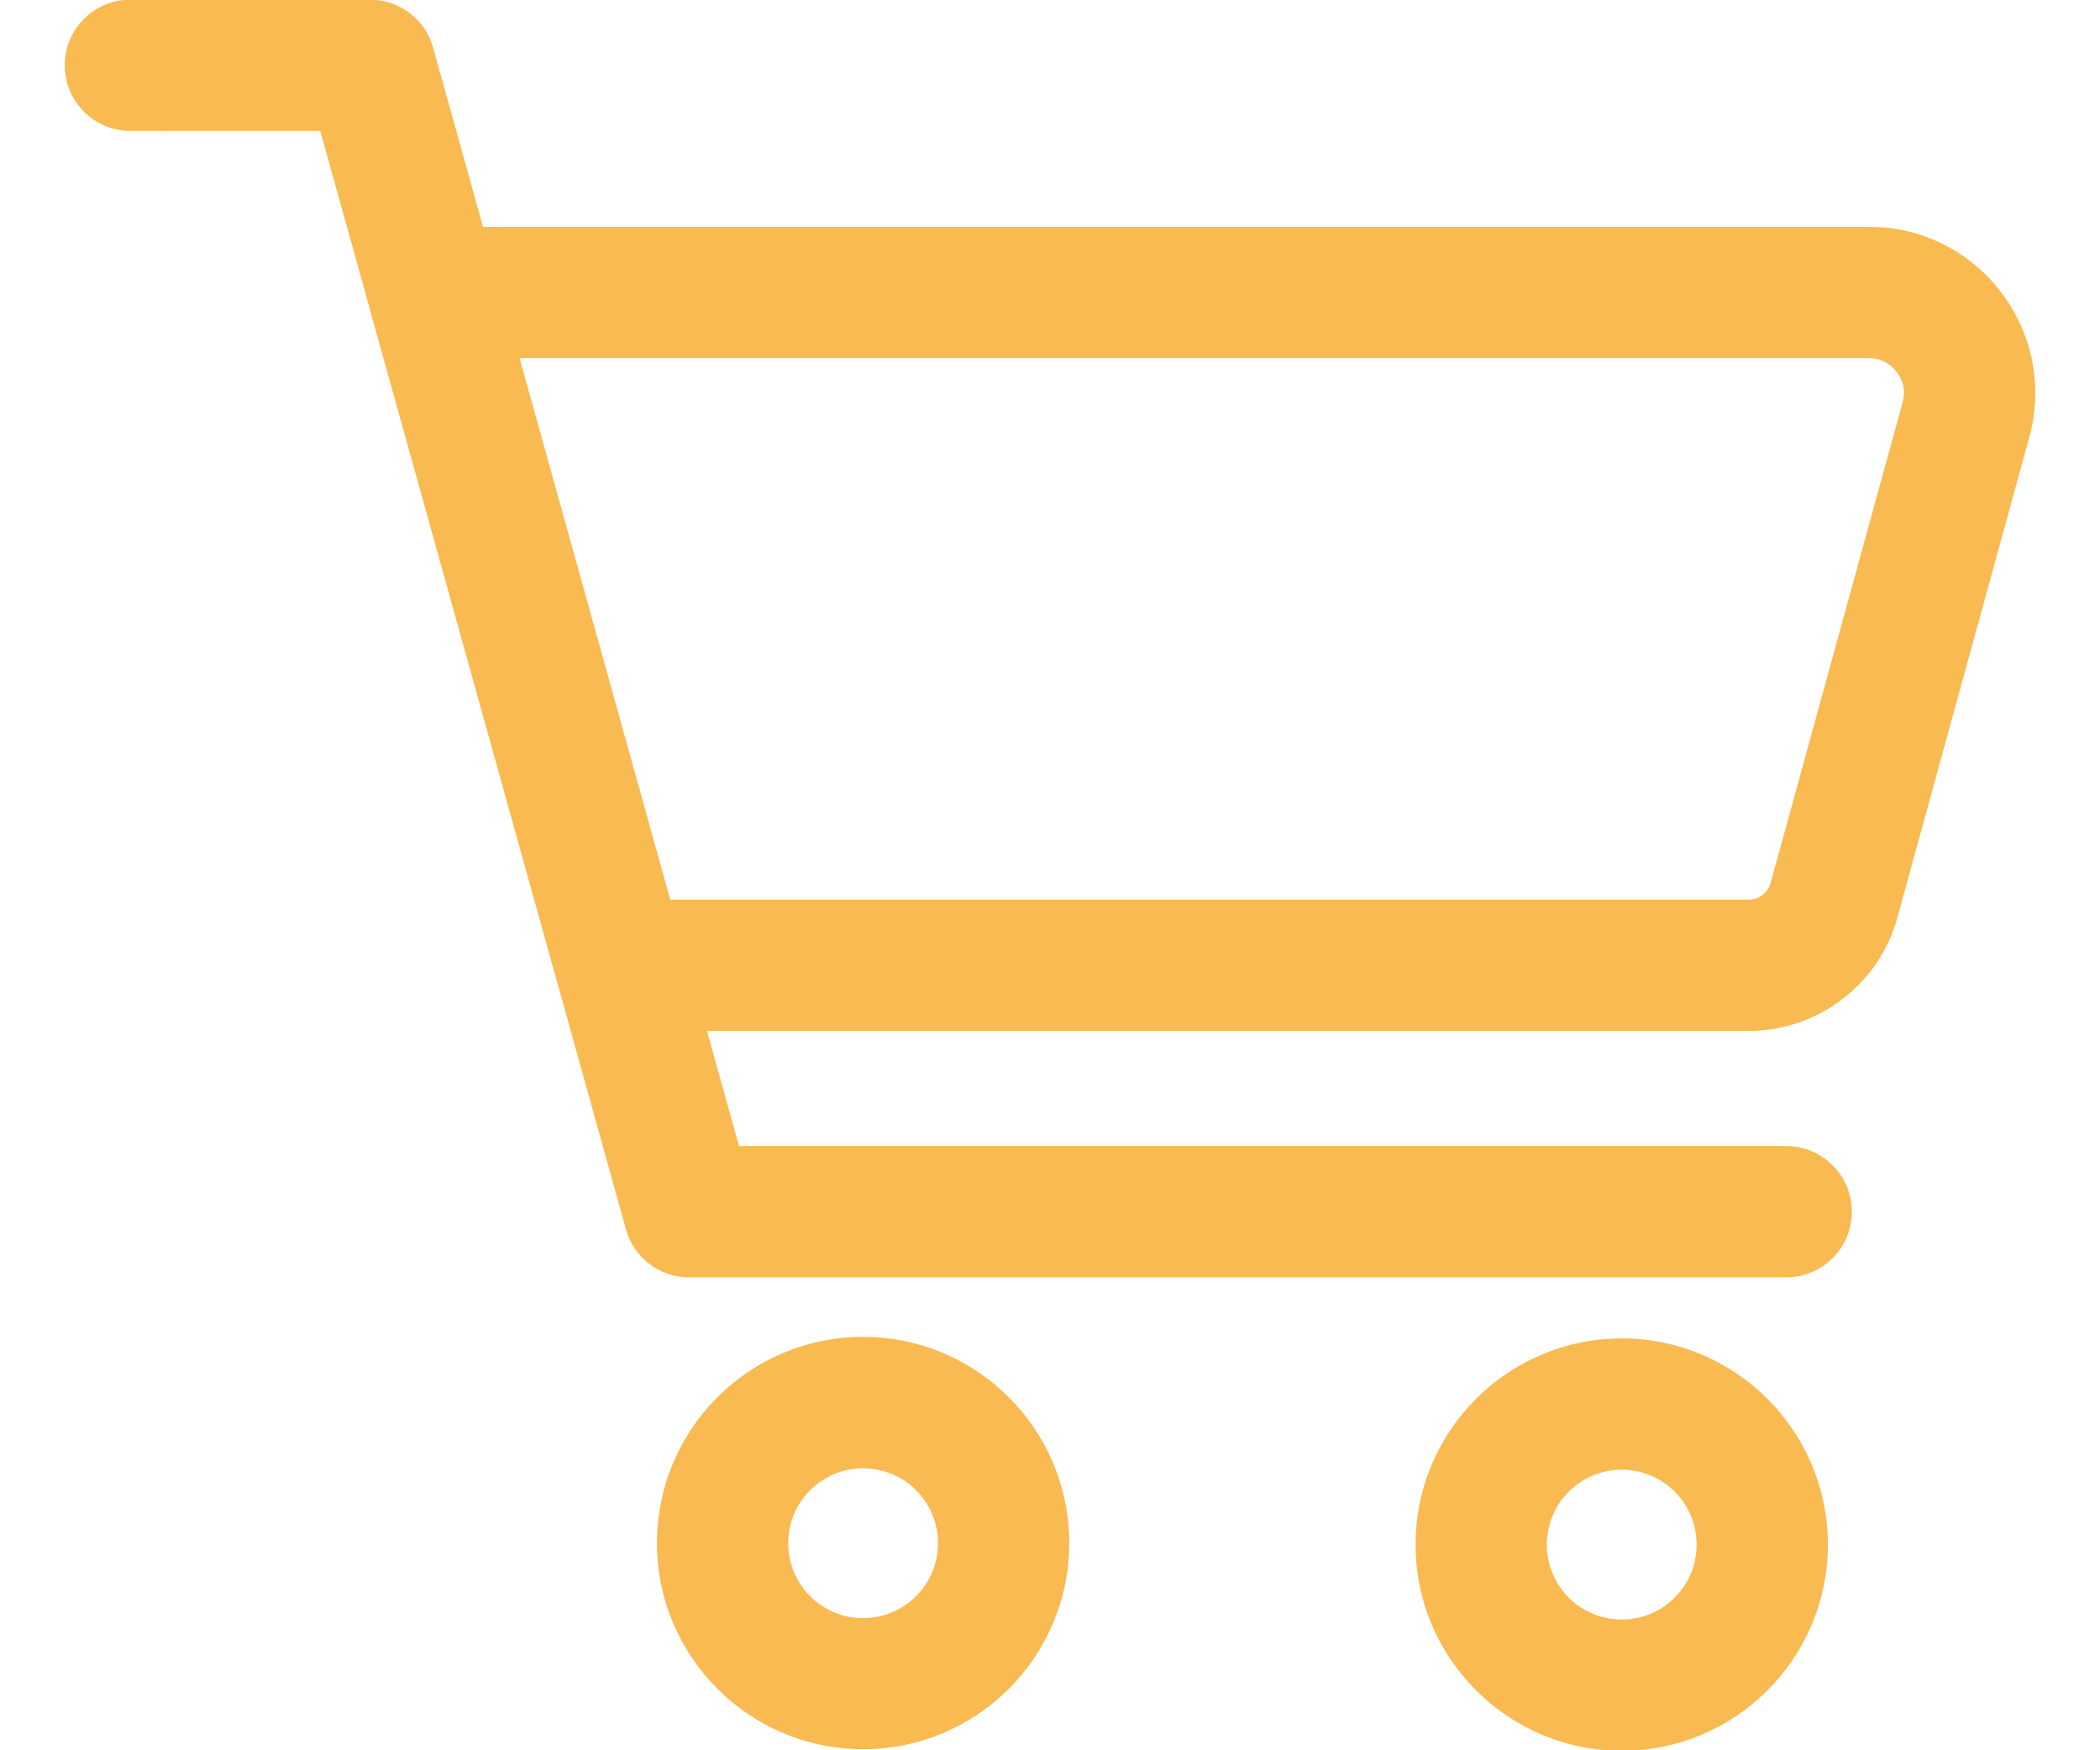 <?xml version="1.0" encoding="UTF-8"?>
<svg id="Ebene_1" data-name="Ebene 1" xmlns="http://www.w3.org/2000/svg" viewBox="0 0 12 10">
  <defs>
    <style>
      .cls-1 {
        fill: #f9ba52;
      }
    </style>
  </defs>
  <path class="cls-1" d="M9.267,10.003c-.649,0-1.178-.528-1.178-1.178s.528-1.178,1.178-1.178,1.178.528,1.178,1.178-.528,1.178-1.178,1.178ZM9.267,8.397c-.236,0-.428.191-.428.428s.192.428.428.428.428-.191.428-.428-.192-.428-.428-.428ZM4.932,9.994c-.649,0-1.178-.528-1.178-1.178s.528-1.178,1.178-1.178,1.178.528,1.178,1.178-.528,1.178-1.178,1.178ZM4.932,8.389c-.236,0-.428.191-.428.428s.192.428.428.428.428-.191.428-.428-.192-.428-.428-.428ZM10.207,7.298H3.938c-.168,0-.316-.112-.361-.274l-.391-1.405s0-.004-.002-.006l-1.065-3.825c-.003-.01-.006-.021-.008-.031l-.281-1.009H.745c-.207,0-.375-.168-.375-.375S.538-.002.745-.002h1.369c.168,0,.316.112.361.274l.285,1.024h7.919c.299,0,.575.136.756.374s.24.54.161.828l-.754,2.745c-.104.381-.454.647-.849.647h-5.953l.183.658h5.984c.207,0,.375.168.375.375s-.168.375-.375.375ZM3.831,5.14h6.162c.059,0,.11-.04.125-.096l.754-2.745c.023-.083-.011-.145-.034-.174-.022-.029-.073-.079-.159-.079H2.969l.861,3.094Z"/>
</svg>